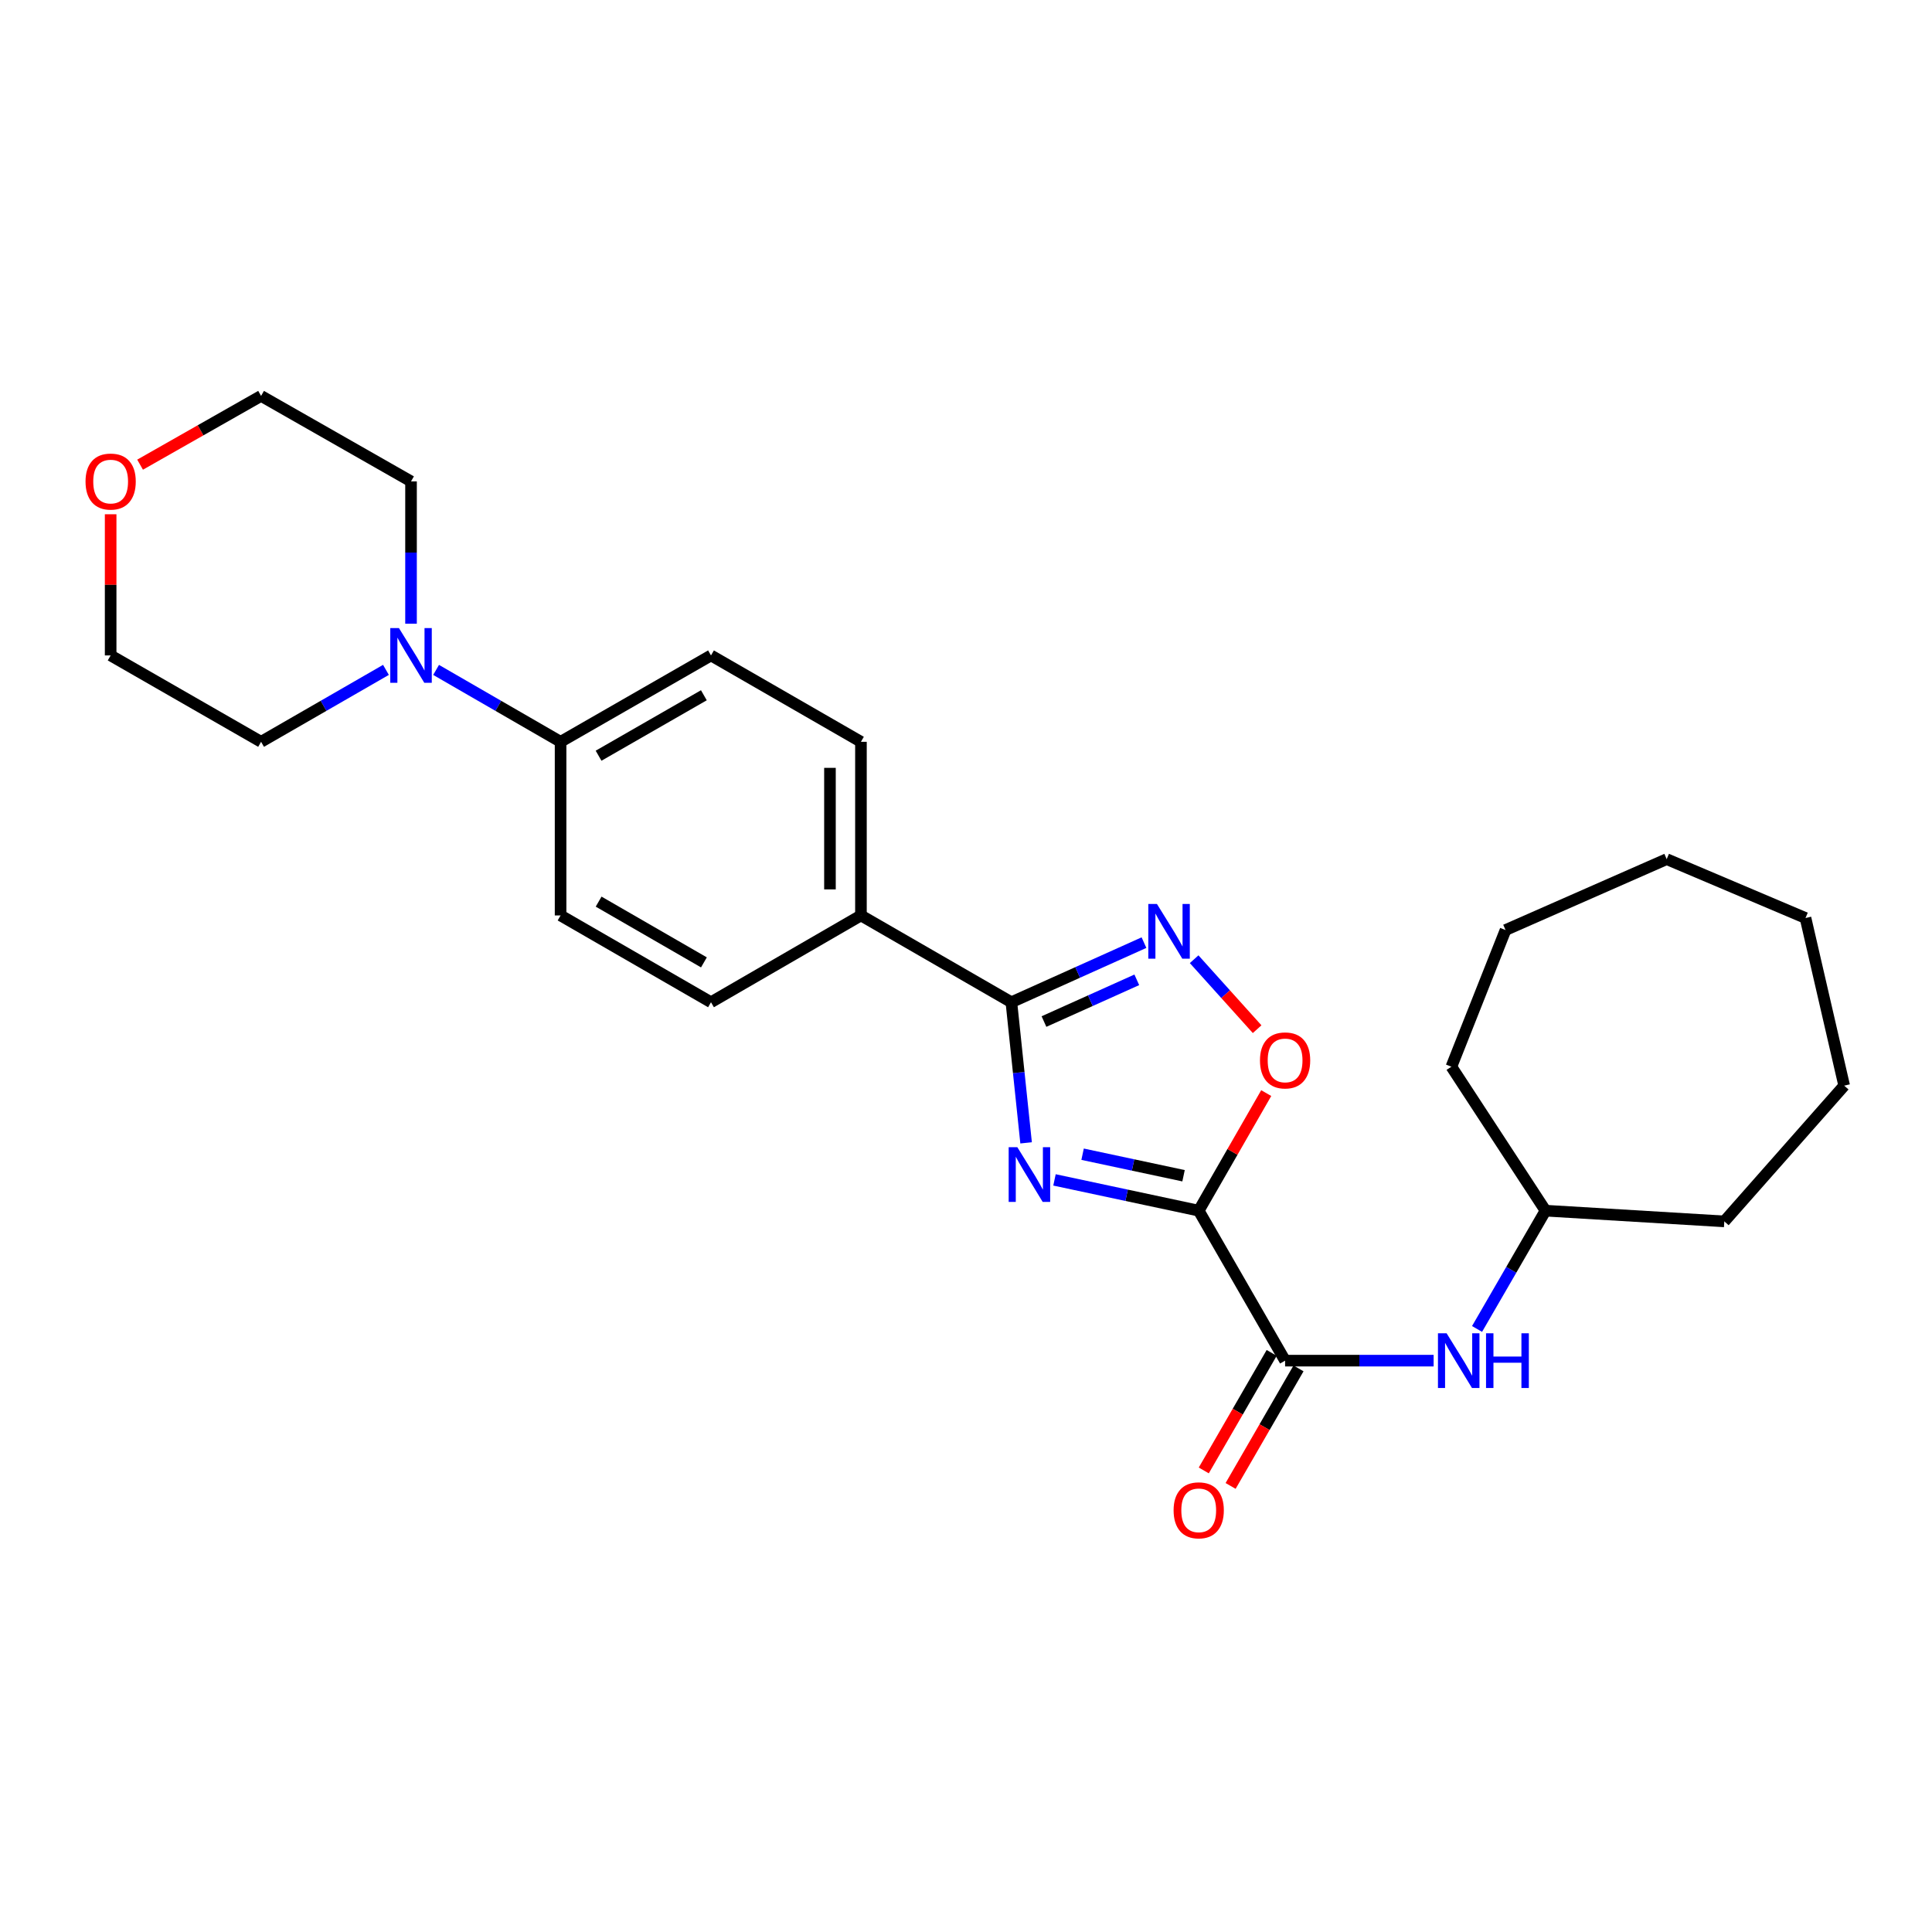 <?xml version='1.0' encoding='iso-8859-1'?>
<svg version='1.1' baseProfile='full'
              xmlns='http://www.w3.org/2000/svg'
                      xmlns:rdkit='http://www.rdkit.org/xml'
                      xmlns:xlink='http://www.w3.org/1999/xlink'
                  xml:space='preserve'
width='1000px' height='1000px' viewBox='0 0 1000 1000'>
<!-- END OF HEADER -->
<rect style='opacity:1.0;fill:#FFFFFF;stroke:none' width='1000' height='1000' x='0' y='0'> </rect>
<path class='bond-0' d='M 620.453,626.637 L 583.129,618.675' style='fill:none;fill-rule:evenodd;stroke:#000000;stroke-width:6px;stroke-linecap:butt;stroke-linejoin:miter;stroke-opacity:1' />
<path class='bond-0' d='M 583.129,618.675 L 545.805,610.713' style='fill:none;fill-rule:evenodd;stroke:#0000FF;stroke-width:6px;stroke-linecap:butt;stroke-linejoin:miter;stroke-opacity:1' />
<path class='bond-0' d='M 612.602,608.563 L 586.475,602.99' style='fill:none;fill-rule:evenodd;stroke:#000000;stroke-width:6px;stroke-linecap:butt;stroke-linejoin:miter;stroke-opacity:1' />
<path class='bond-0' d='M 586.475,602.99 L 560.348,597.417' style='fill:none;fill-rule:evenodd;stroke:#0000FF;stroke-width:6px;stroke-linecap:butt;stroke-linejoin:miter;stroke-opacity:1' />
<path class='bond-3' d='M 620.453,626.637 L 665.163,704.268' style='fill:none;fill-rule:evenodd;stroke:#000000;stroke-width:6px;stroke-linecap:butt;stroke-linejoin:miter;stroke-opacity:1' />
<path class='bond-4' d='M 620.453,626.637 L 637.925,596.212' style='fill:none;fill-rule:evenodd;stroke:#000000;stroke-width:6px;stroke-linecap:butt;stroke-linejoin:miter;stroke-opacity:1' />
<path class='bond-4' d='M 637.925,596.212 L 655.397,565.787' style='fill:none;fill-rule:evenodd;stroke:#FF0000;stroke-width:6px;stroke-linecap:butt;stroke-linejoin:miter;stroke-opacity:1' />
<path class='bond-1' d='M 531.108,591.542 L 527.297,555.149' style='fill:none;fill-rule:evenodd;stroke:#0000FF;stroke-width:6px;stroke-linecap:butt;stroke-linejoin:miter;stroke-opacity:1' />
<path class='bond-1' d='M 527.297,555.149 L 523.487,518.756' style='fill:none;fill-rule:evenodd;stroke:#000000;stroke-width:6px;stroke-linecap:butt;stroke-linejoin:miter;stroke-opacity:1' />
<path class='bond-7' d='M 523.487,518.756 L 445.624,473.833' style='fill:none;fill-rule:evenodd;stroke:#000000;stroke-width:6px;stroke-linecap:butt;stroke-linejoin:miter;stroke-opacity:1' />
<path class='bond-26' d='M 523.487,518.756 L 557.806,503.328' style='fill:none;fill-rule:evenodd;stroke:#000000;stroke-width:6px;stroke-linecap:butt;stroke-linejoin:miter;stroke-opacity:1' />
<path class='bond-26' d='M 557.806,503.328 L 592.124,487.9' style='fill:none;fill-rule:evenodd;stroke:#0000FF;stroke-width:6px;stroke-linecap:butt;stroke-linejoin:miter;stroke-opacity:1' />
<path class='bond-26' d='M 540.359,528.755 L 564.382,517.956' style='fill:none;fill-rule:evenodd;stroke:#000000;stroke-width:6px;stroke-linecap:butt;stroke-linejoin:miter;stroke-opacity:1' />
<path class='bond-26' d='M 564.382,517.956 L 588.405,507.156' style='fill:none;fill-rule:evenodd;stroke:#0000FF;stroke-width:6px;stroke-linecap:butt;stroke-linejoin:miter;stroke-opacity:1' />
<path class='bond-2' d='M 618.086,496.489 L 634.387,514.596' style='fill:none;fill-rule:evenodd;stroke:#0000FF;stroke-width:6px;stroke-linecap:butt;stroke-linejoin:miter;stroke-opacity:1' />
<path class='bond-2' d='M 634.387,514.596 L 650.688,532.703' style='fill:none;fill-rule:evenodd;stroke:#FF0000;stroke-width:6px;stroke-linecap:butt;stroke-linejoin:miter;stroke-opacity:1' />
<path class='bond-6' d='M 665.163,704.268 L 703.602,704.268' style='fill:none;fill-rule:evenodd;stroke:#000000;stroke-width:6px;stroke-linecap:butt;stroke-linejoin:miter;stroke-opacity:1' />
<path class='bond-6' d='M 703.602,704.268 L 742.041,704.268' style='fill:none;fill-rule:evenodd;stroke:#0000FF;stroke-width:6px;stroke-linecap:butt;stroke-linejoin:miter;stroke-opacity:1' />
<path class='bond-9' d='M 658.219,700.257 L 640.646,730.675' style='fill:none;fill-rule:evenodd;stroke:#000000;stroke-width:6px;stroke-linecap:butt;stroke-linejoin:miter;stroke-opacity:1' />
<path class='bond-9' d='M 640.646,730.675 L 623.073,761.093' style='fill:none;fill-rule:evenodd;stroke:#FF0000;stroke-width:6px;stroke-linecap:butt;stroke-linejoin:miter;stroke-opacity:1' />
<path class='bond-9' d='M 672.106,708.28 L 654.533,738.698' style='fill:none;fill-rule:evenodd;stroke:#000000;stroke-width:6px;stroke-linecap:butt;stroke-linejoin:miter;stroke-opacity:1' />
<path class='bond-9' d='M 654.533,738.698 L 636.96,769.116' style='fill:none;fill-rule:evenodd;stroke:#FF0000;stroke-width:6px;stroke-linecap:butt;stroke-linejoin:miter;stroke-opacity:1' />
<path class='bond-5' d='M 225.722,346.744 L 257.939,365.352' style='fill:none;fill-rule:evenodd;stroke:#0000FF;stroke-width:6px;stroke-linecap:butt;stroke-linejoin:miter;stroke-opacity:1' />
<path class='bond-5' d='M 257.939,365.352 L 290.156,383.959' style='fill:none;fill-rule:evenodd;stroke:#000000;stroke-width:6px;stroke-linecap:butt;stroke-linejoin:miter;stroke-opacity:1' />
<path class='bond-16' d='M 199.768,346.726 L 167.451,365.343' style='fill:none;fill-rule:evenodd;stroke:#0000FF;stroke-width:6px;stroke-linecap:butt;stroke-linejoin:miter;stroke-opacity:1' />
<path class='bond-16' d='M 167.451,365.343 L 135.134,383.959' style='fill:none;fill-rule:evenodd;stroke:#000000;stroke-width:6px;stroke-linecap:butt;stroke-linejoin:miter;stroke-opacity:1' />
<path class='bond-17' d='M 212.748,322.838 L 212.748,286.005' style='fill:none;fill-rule:evenodd;stroke:#0000FF;stroke-width:6px;stroke-linecap:butt;stroke-linejoin:miter;stroke-opacity:1' />
<path class='bond-17' d='M 212.748,286.005 L 212.748,249.171' style='fill:none;fill-rule:evenodd;stroke:#000000;stroke-width:6px;stroke-linecap:butt;stroke-linejoin:miter;stroke-opacity:1' />
<path class='bond-15' d='M 764.519,687.866 L 782.235,657.251' style='fill:none;fill-rule:evenodd;stroke:#0000FF;stroke-width:6px;stroke-linecap:butt;stroke-linejoin:miter;stroke-opacity:1' />
<path class='bond-15' d='M 782.235,657.251 L 799.951,626.637' style='fill:none;fill-rule:evenodd;stroke:#000000;stroke-width:6px;stroke-linecap:butt;stroke-linejoin:miter;stroke-opacity:1' />
<path class='bond-10' d='M 445.624,473.833 L 445.624,383.959' style='fill:none;fill-rule:evenodd;stroke:#000000;stroke-width:6px;stroke-linecap:butt;stroke-linejoin:miter;stroke-opacity:1' />
<path class='bond-10' d='M 429.586,460.352 L 429.586,397.44' style='fill:none;fill-rule:evenodd;stroke:#000000;stroke-width:6px;stroke-linecap:butt;stroke-linejoin:miter;stroke-opacity:1' />
<path class='bond-11' d='M 445.624,473.833 L 368.01,518.756' style='fill:none;fill-rule:evenodd;stroke:#000000;stroke-width:6px;stroke-linecap:butt;stroke-linejoin:miter;stroke-opacity:1' />
<path class='bond-8' d='M 290.156,383.959 L 290.156,473.833' style='fill:none;fill-rule:evenodd;stroke:#000000;stroke-width:6px;stroke-linecap:butt;stroke-linejoin:miter;stroke-opacity:1' />
<path class='bond-27' d='M 290.156,383.959 L 368.01,339.25' style='fill:none;fill-rule:evenodd;stroke:#000000;stroke-width:6px;stroke-linecap:butt;stroke-linejoin:miter;stroke-opacity:1' />
<path class='bond-27' d='M 309.821,391.16 L 364.319,359.864' style='fill:none;fill-rule:evenodd;stroke:#000000;stroke-width:6px;stroke-linecap:butt;stroke-linejoin:miter;stroke-opacity:1' />
<path class='bond-12' d='M 445.624,383.959 L 368.01,339.25' style='fill:none;fill-rule:evenodd;stroke:#000000;stroke-width:6px;stroke-linecap:butt;stroke-linejoin:miter;stroke-opacity:1' />
<path class='bond-13' d='M 368.01,518.756 L 290.156,473.833' style='fill:none;fill-rule:evenodd;stroke:#000000;stroke-width:6px;stroke-linecap:butt;stroke-linejoin:miter;stroke-opacity:1' />
<path class='bond-13' d='M 364.348,498.127 L 309.85,466.68' style='fill:none;fill-rule:evenodd;stroke:#000000;stroke-width:6px;stroke-linecap:butt;stroke-linejoin:miter;stroke-opacity:1' />
<path class='bond-14' d='M 72.51,240.512 L 103.822,222.718' style='fill:none;fill-rule:evenodd;stroke:#FF0000;stroke-width:6px;stroke-linecap:butt;stroke-linejoin:miter;stroke-opacity:1' />
<path class='bond-14' d='M 103.822,222.718 L 135.134,204.925' style='fill:none;fill-rule:evenodd;stroke:#000000;stroke-width:6px;stroke-linecap:butt;stroke-linejoin:miter;stroke-opacity:1' />
<path class='bond-29' d='M 57.271,266.183 L 57.271,302.716' style='fill:none;fill-rule:evenodd;stroke:#FF0000;stroke-width:6px;stroke-linecap:butt;stroke-linejoin:miter;stroke-opacity:1' />
<path class='bond-29' d='M 57.271,302.716 L 57.271,339.25' style='fill:none;fill-rule:evenodd;stroke:#000000;stroke-width:6px;stroke-linecap:butt;stroke-linejoin:miter;stroke-opacity:1' />
<path class='bond-20' d='M 799.951,626.637 L 892.497,632.188' style='fill:none;fill-rule:evenodd;stroke:#000000;stroke-width:6px;stroke-linecap:butt;stroke-linejoin:miter;stroke-opacity:1' />
<path class='bond-21' d='M 799.951,626.637 L 751.241,552.124' style='fill:none;fill-rule:evenodd;stroke:#000000;stroke-width:6px;stroke-linecap:butt;stroke-linejoin:miter;stroke-opacity:1' />
<path class='bond-18' d='M 135.134,383.959 L 57.271,339.25' style='fill:none;fill-rule:evenodd;stroke:#000000;stroke-width:6px;stroke-linecap:butt;stroke-linejoin:miter;stroke-opacity:1' />
<path class='bond-19' d='M 212.748,249.171 L 135.134,204.925' style='fill:none;fill-rule:evenodd;stroke:#000000;stroke-width:6px;stroke-linecap:butt;stroke-linejoin:miter;stroke-opacity:1' />
<path class='bond-22' d='M 892.497,632.188 L 954.545,561.925' style='fill:none;fill-rule:evenodd;stroke:#000000;stroke-width:6px;stroke-linecap:butt;stroke-linejoin:miter;stroke-opacity:1' />
<path class='bond-23' d='M 751.241,552.124 L 779.271,481.388' style='fill:none;fill-rule:evenodd;stroke:#000000;stroke-width:6px;stroke-linecap:butt;stroke-linejoin:miter;stroke-opacity:1' />
<path class='bond-24' d='M 954.545,561.925 L 934.525,475.16' style='fill:none;fill-rule:evenodd;stroke:#000000;stroke-width:6px;stroke-linecap:butt;stroke-linejoin:miter;stroke-opacity:1' />
<path class='bond-25' d='M 779.271,481.388 L 862.676,444.689' style='fill:none;fill-rule:evenodd;stroke:#000000;stroke-width:6px;stroke-linecap:butt;stroke-linejoin:miter;stroke-opacity:1' />
<path class='bond-28' d='M 934.525,475.16 L 862.676,444.689' style='fill:none;fill-rule:evenodd;stroke:#000000;stroke-width:6px;stroke-linecap:butt;stroke-linejoin:miter;stroke-opacity:1' />
<path  class='atom-1' d='M 526.565 593.784
L 535.845 608.784
Q 536.765 610.264, 538.245 612.944
Q 539.725 615.624, 539.805 615.784
L 539.805 593.784
L 543.565 593.784
L 543.565 622.104
L 539.685 622.104
L 529.725 605.704
Q 528.565 603.784, 527.325 601.584
Q 526.125 599.384, 525.765 598.704
L 525.765 622.104
L 522.085 622.104
L 522.085 593.784
L 526.565 593.784
' fill='#0000FF'/>
<path  class='atom-3' d='M 598.841 467.906
L 608.121 482.906
Q 609.041 484.386, 610.521 487.066
Q 612.001 489.746, 612.081 489.906
L 612.081 467.906
L 615.841 467.906
L 615.841 496.226
L 611.961 496.226
L 602.001 479.826
Q 600.841 477.906, 599.601 475.706
Q 598.401 473.506, 598.041 472.826
L 598.041 496.226
L 594.361 496.226
L 594.361 467.906
L 598.841 467.906
' fill='#0000FF'/>
<path  class='atom-5' d='M 652.163 548.863
Q 652.163 542.063, 655.523 538.263
Q 658.883 534.463, 665.163 534.463
Q 671.443 534.463, 674.803 538.263
Q 678.163 542.063, 678.163 548.863
Q 678.163 555.743, 674.763 559.663
Q 671.363 563.543, 665.163 563.543
Q 658.923 563.543, 655.523 559.663
Q 652.163 555.783, 652.163 548.863
M 665.163 560.343
Q 669.483 560.343, 671.803 557.463
Q 674.163 554.543, 674.163 548.863
Q 674.163 543.303, 671.803 540.503
Q 669.483 537.663, 665.163 537.663
Q 660.843 537.663, 658.483 540.463
Q 656.163 543.263, 656.163 548.863
Q 656.163 554.583, 658.483 557.463
Q 660.843 560.343, 665.163 560.343
' fill='#FF0000'/>
<path  class='atom-6' d='M 206.488 325.09
L 215.768 340.09
Q 216.688 341.57, 218.168 344.25
Q 219.648 346.93, 219.728 347.09
L 219.728 325.09
L 223.488 325.09
L 223.488 353.41
L 219.608 353.41
L 209.648 337.01
Q 208.488 335.09, 207.248 332.89
Q 206.048 330.69, 205.688 330.01
L 205.688 353.41
L 202.008 353.41
L 202.008 325.09
L 206.488 325.09
' fill='#0000FF'/>
<path  class='atom-7' d='M 748.767 690.108
L 758.047 705.108
Q 758.967 706.588, 760.447 709.268
Q 761.927 711.948, 762.007 712.108
L 762.007 690.108
L 765.767 690.108
L 765.767 718.428
L 761.887 718.428
L 751.927 702.028
Q 750.767 700.108, 749.527 697.908
Q 748.327 695.708, 747.967 695.028
L 747.967 718.428
L 744.287 718.428
L 744.287 690.108
L 748.767 690.108
' fill='#0000FF'/>
<path  class='atom-7' d='M 769.167 690.108
L 773.007 690.108
L 773.007 702.148
L 787.487 702.148
L 787.487 690.108
L 791.327 690.108
L 791.327 718.428
L 787.487 718.428
L 787.487 705.348
L 773.007 705.348
L 773.007 718.428
L 769.167 718.428
L 769.167 690.108
' fill='#0000FF'/>
<path  class='atom-10' d='M 607.453 781.739
Q 607.453 774.939, 610.813 771.139
Q 614.173 767.339, 620.453 767.339
Q 626.733 767.339, 630.093 771.139
Q 633.453 774.939, 633.453 781.739
Q 633.453 788.619, 630.053 792.539
Q 626.653 796.419, 620.453 796.419
Q 614.213 796.419, 610.813 792.539
Q 607.453 788.659, 607.453 781.739
M 620.453 793.219
Q 624.773 793.219, 627.093 790.339
Q 629.453 787.419, 629.453 781.739
Q 629.453 776.179, 627.093 773.379
Q 624.773 770.539, 620.453 770.539
Q 616.133 770.539, 613.773 773.339
Q 611.453 776.139, 611.453 781.739
Q 611.453 787.459, 613.773 790.339
Q 616.133 793.219, 620.453 793.219
' fill='#FF0000'/>
<path  class='atom-15' d='M 44.271 249.251
Q 44.271 242.451, 47.631 238.651
Q 50.991 234.851, 57.271 234.851
Q 63.551 234.851, 66.911 238.651
Q 70.271 242.451, 70.271 249.251
Q 70.271 256.131, 66.871 260.051
Q 63.471 263.931, 57.271 263.931
Q 51.031 263.931, 47.631 260.051
Q 44.271 256.171, 44.271 249.251
M 57.271 260.731
Q 61.591 260.731, 63.911 257.851
Q 66.271 254.931, 66.271 249.251
Q 66.271 243.691, 63.911 240.891
Q 61.591 238.051, 57.271 238.051
Q 52.951 238.051, 50.591 240.851
Q 48.271 243.651, 48.271 249.251
Q 48.271 254.971, 50.591 257.851
Q 52.951 260.731, 57.271 260.731
' fill='#FF0000'/>
</svg>
